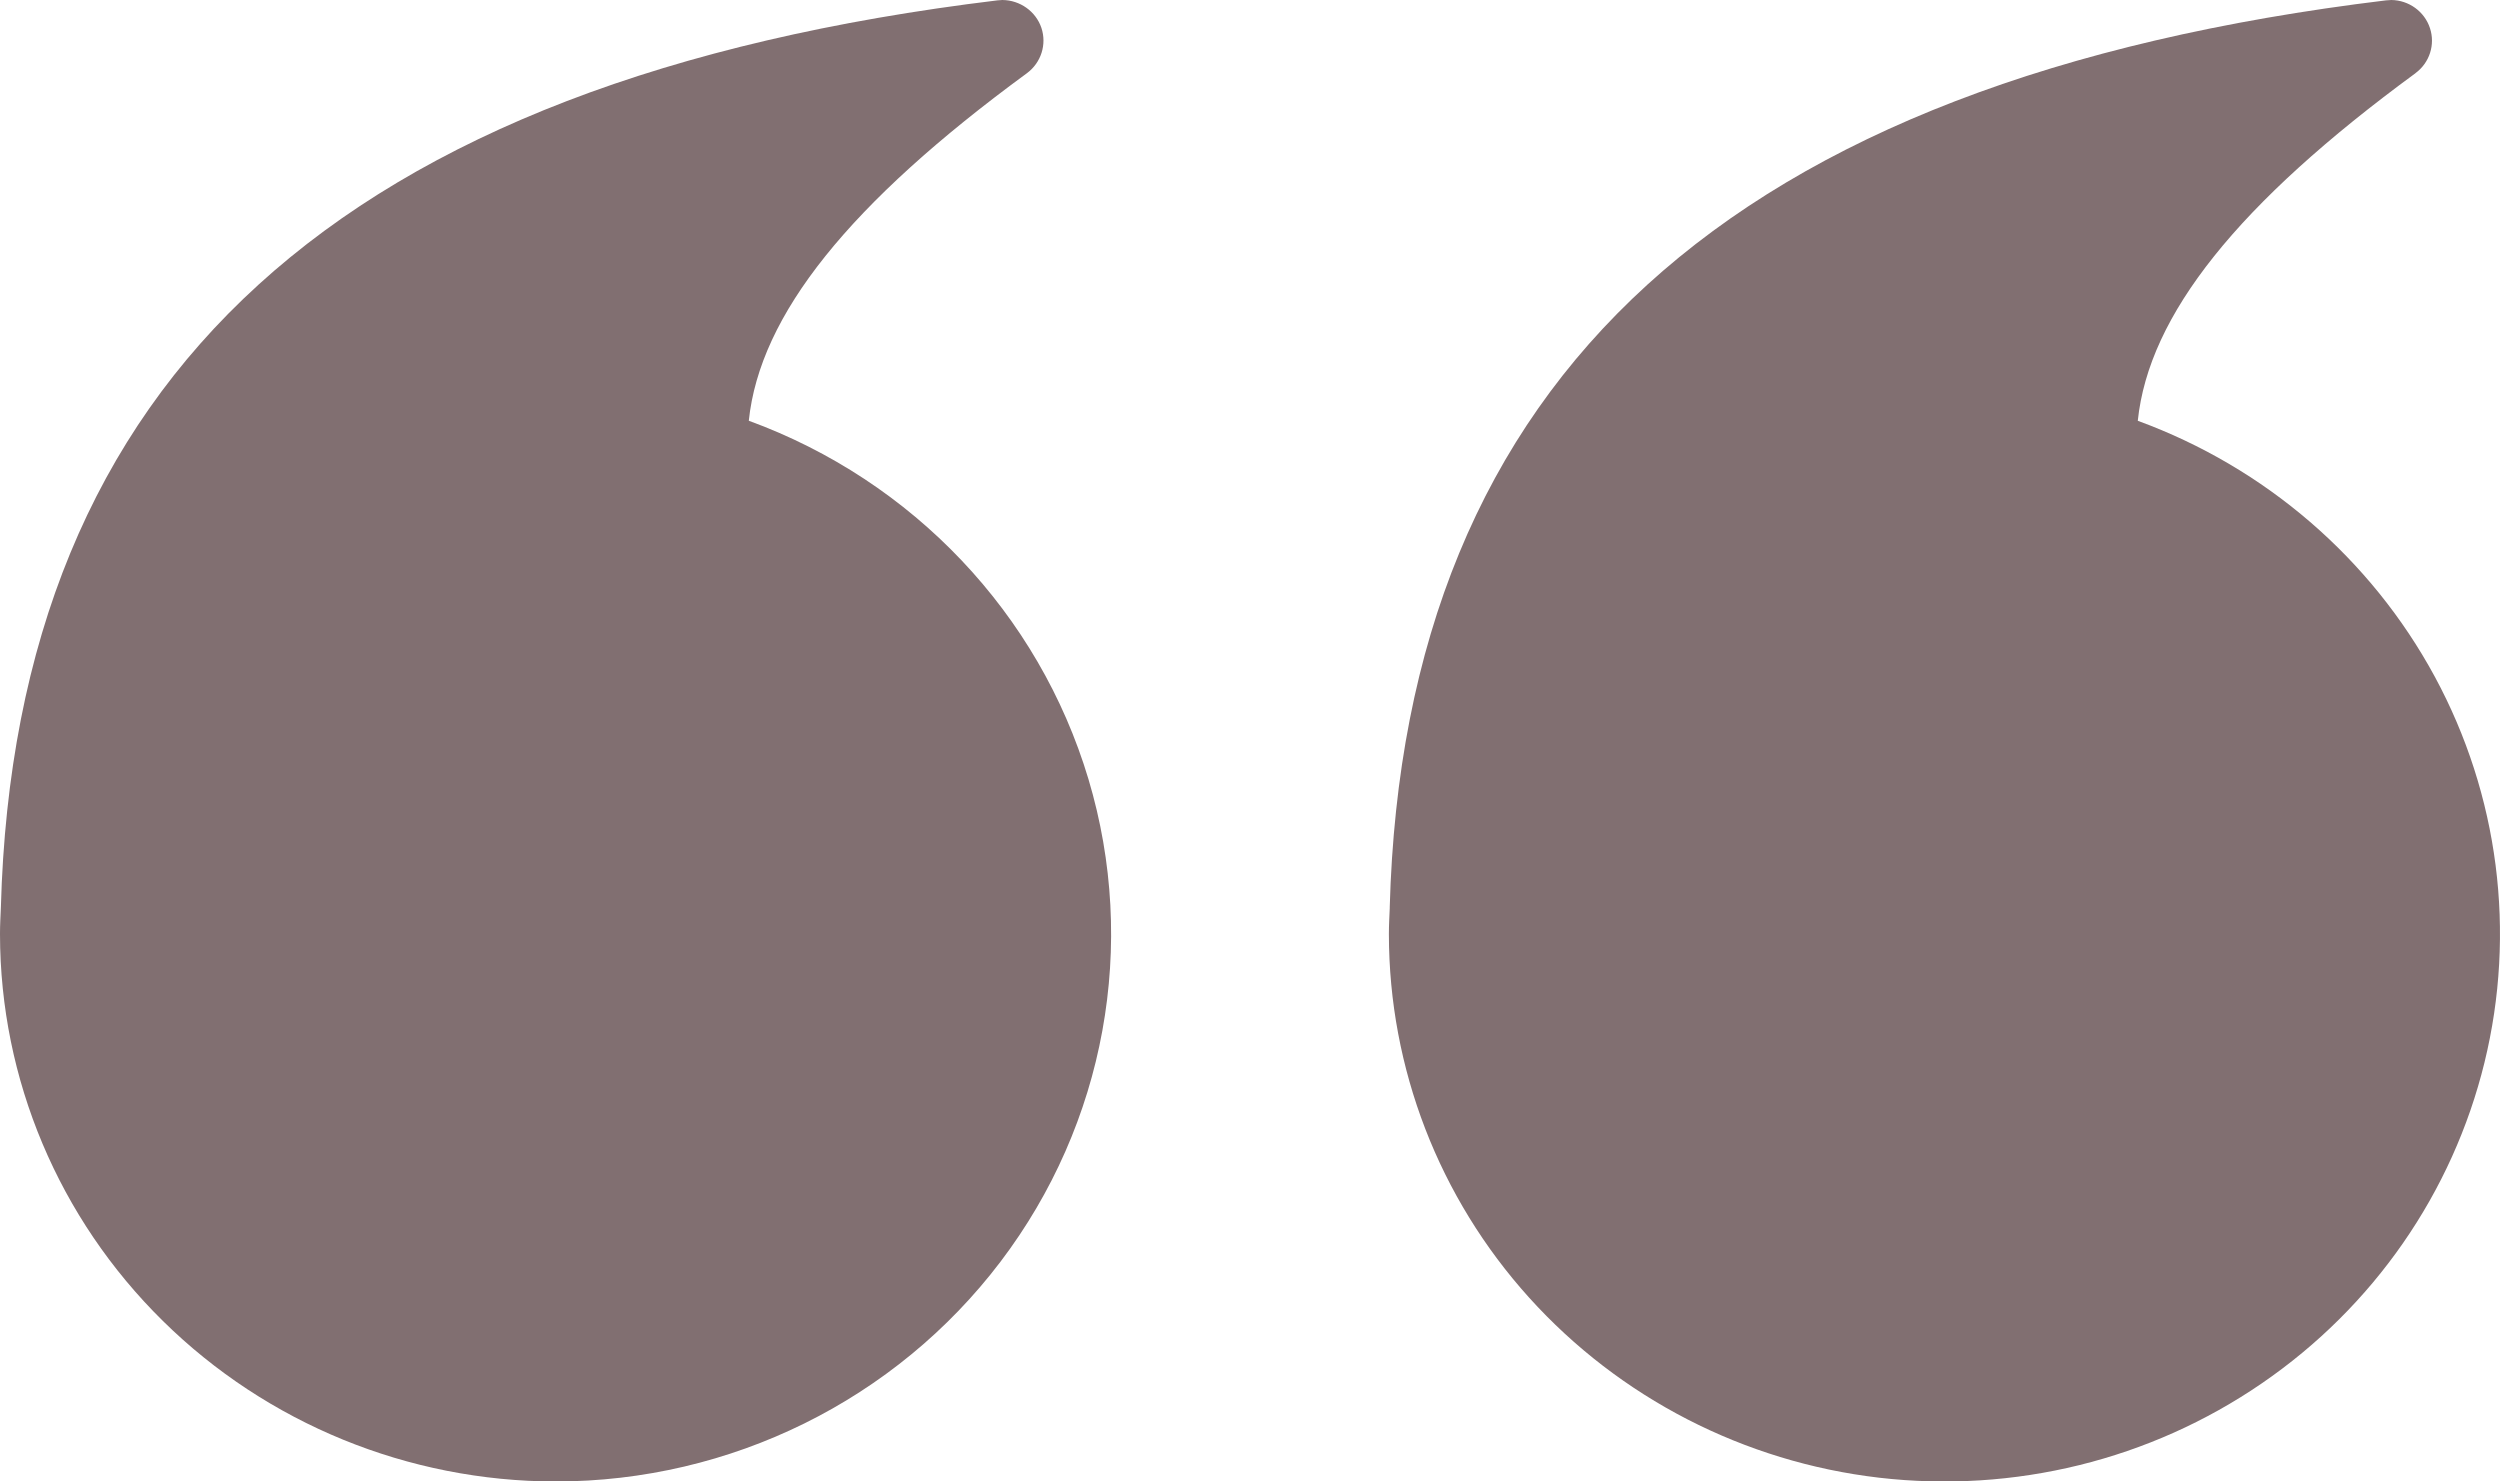 <?xml version="1.0" encoding="UTF-8"?>
<svg width="54px" height="32px" viewBox="0 0 54 32" version="1.1" xmlns="http://www.w3.org/2000/svg" xmlns:xlink="http://www.w3.org/1999/xlink">
    <title>icon_quote_header</title>
    <g id="icon_quote_header" stroke="none" stroke-width="1" fill="none" fill-rule="evenodd">
        <g id="Group-3-Copy-2" transform="translate(27, 16) scale(-1, -1) translate(-27, -16)" fill="#816F71">
            <path d="M42.001,0 C38.217,0 34.656,1.76 32.39,4.746 C30.125,7.73 29.42,11.595 30.489,15.169 C31.56,18.744 34.278,21.614 37.826,22.912 C37.588,25.199 35.654,27.608 31.817,30.42 C31.512,30.647 31.386,31.04 31.506,31.399 C31.627,31.755 31.967,31.997 32.35,32 C32.385,32 32.42,31.992 32.457,31.992 C46.628,30.272 53.673,23.864 53.981,12.399 C53.989,12.206 54,12.024 54,11.832 L54,11.821 C53.997,8.687 52.731,5.682 50.481,3.467 C48.232,1.251 45.182,0.003 42.001,0 L42.001,0 Z" id="Fill-1"></path>
            <path d="M23.981,12.396 C23.989,12.203 24,12.021 24,11.829 L24,11.818 C23.997,8.926 22.921,6.132 20.969,3.969 C19.017,1.808 16.331,0.423 13.415,0.082 C10.496,-0.258 7.556,0.465 5.146,2.119 C2.734,3.771 1.023,6.238 0.335,9.051 C-0.353,11.863 0.027,14.829 1.408,17.383 C2.79,19.937 5.072,21.903 7.824,22.911 C7.586,25.198 5.661,27.607 1.824,30.42 L1.826,30.42 C1.521,30.644 1.395,31.037 1.513,31.393 C1.631,31.752 1.968,31.995 2.348,32 C2.383,32 2.418,31.992 2.464,31.992 C16.634,30.272 23.671,23.86 23.982,12.396 L23.981,12.396 Z" id="Fill-2"></path>
        </g>
    </g>
</svg>